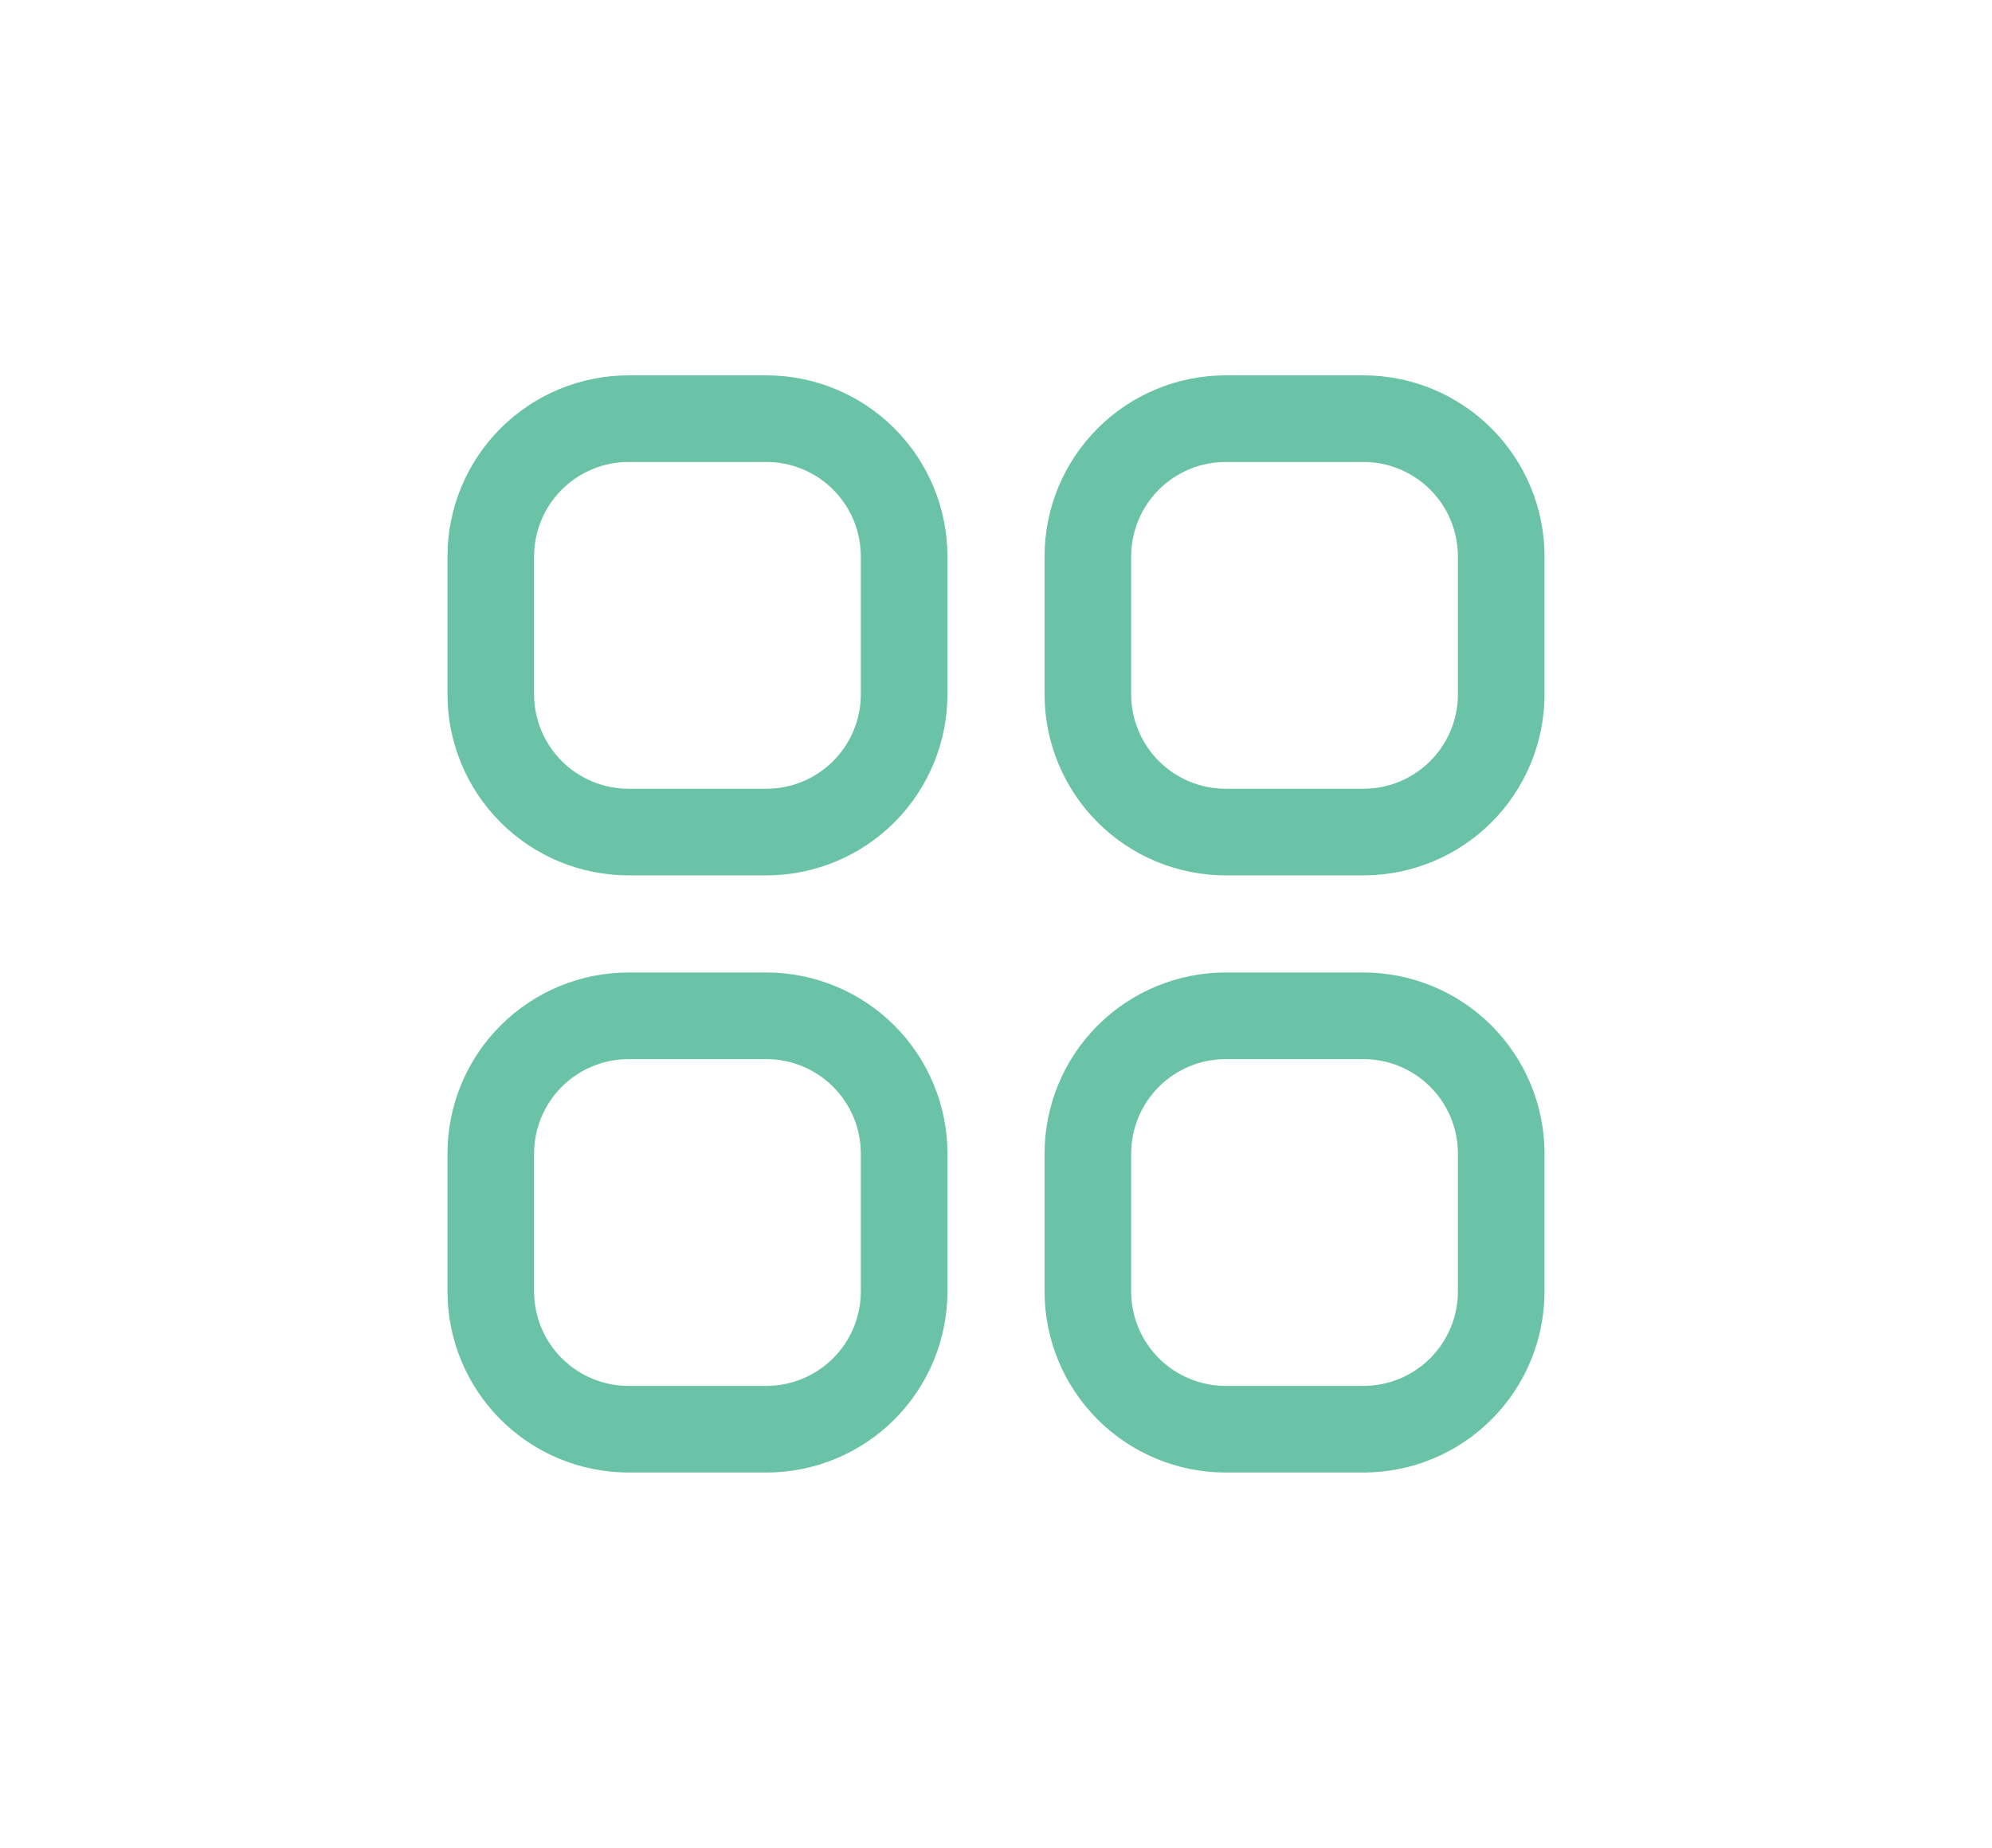 <svg xmlns="http://www.w3.org/2000/svg" width="69" height="64" viewBox="0 0 69 64" fill="none"><path d="M17 19.273C17 18.007 17.503 16.793 18.398 15.898C19.293 15.003 20.507 14.5 21.773 14.5H26.546C27.811 14.5 29.025 15.003 29.92 15.898C30.815 16.793 31.318 18.007 31.318 19.273V24.046C31.318 25.311 30.815 26.525 29.92 27.42C29.025 28.315 27.811 28.818 26.546 28.818H21.773C20.507 28.818 19.293 28.315 18.398 27.42C17.503 26.525 17 25.311 17 24.046V19.273ZM17 39.955C17 38.689 17.503 37.475 18.398 36.58C19.293 35.685 20.507 35.182 21.773 35.182H26.546C27.811 35.182 29.025 35.685 29.92 36.58C30.815 37.475 31.318 38.689 31.318 39.955V44.727C31.318 45.993 30.815 47.207 29.92 48.102C29.025 48.997 27.811 49.5 26.546 49.5H21.773C20.507 49.5 19.293 48.997 18.398 48.102C17.503 47.207 17 45.993 17 44.727V39.955ZM37.682 19.273C37.682 18.007 38.185 16.793 39.08 15.898C39.975 15.003 41.189 14.5 42.455 14.5H47.227C48.493 14.5 49.707 15.003 50.602 15.898C51.497 16.793 52 18.007 52 19.273V24.046C52 25.311 51.497 26.525 50.602 27.42C49.707 28.315 48.493 28.818 47.227 28.818H42.455C41.189 28.818 39.975 28.315 39.08 27.42C38.185 26.525 37.682 25.311 37.682 24.046V19.273ZM37.682 39.955C37.682 38.689 38.185 37.475 39.08 36.58C39.975 35.685 41.189 35.182 42.455 35.182H47.227C48.493 35.182 49.707 35.685 50.602 36.58C51.497 37.475 52 38.689 52 39.955V44.727C52 45.993 51.497 47.207 50.602 48.102C49.707 48.997 48.493 49.5 47.227 49.5H42.455C41.189 49.5 39.975 48.997 39.08 48.102C38.185 47.207 37.682 45.993 37.682 44.727V39.955Z" stroke="#6AC3A6" stroke-width="3" stroke-linecap="round" stroke-linejoin="round"></path></svg>